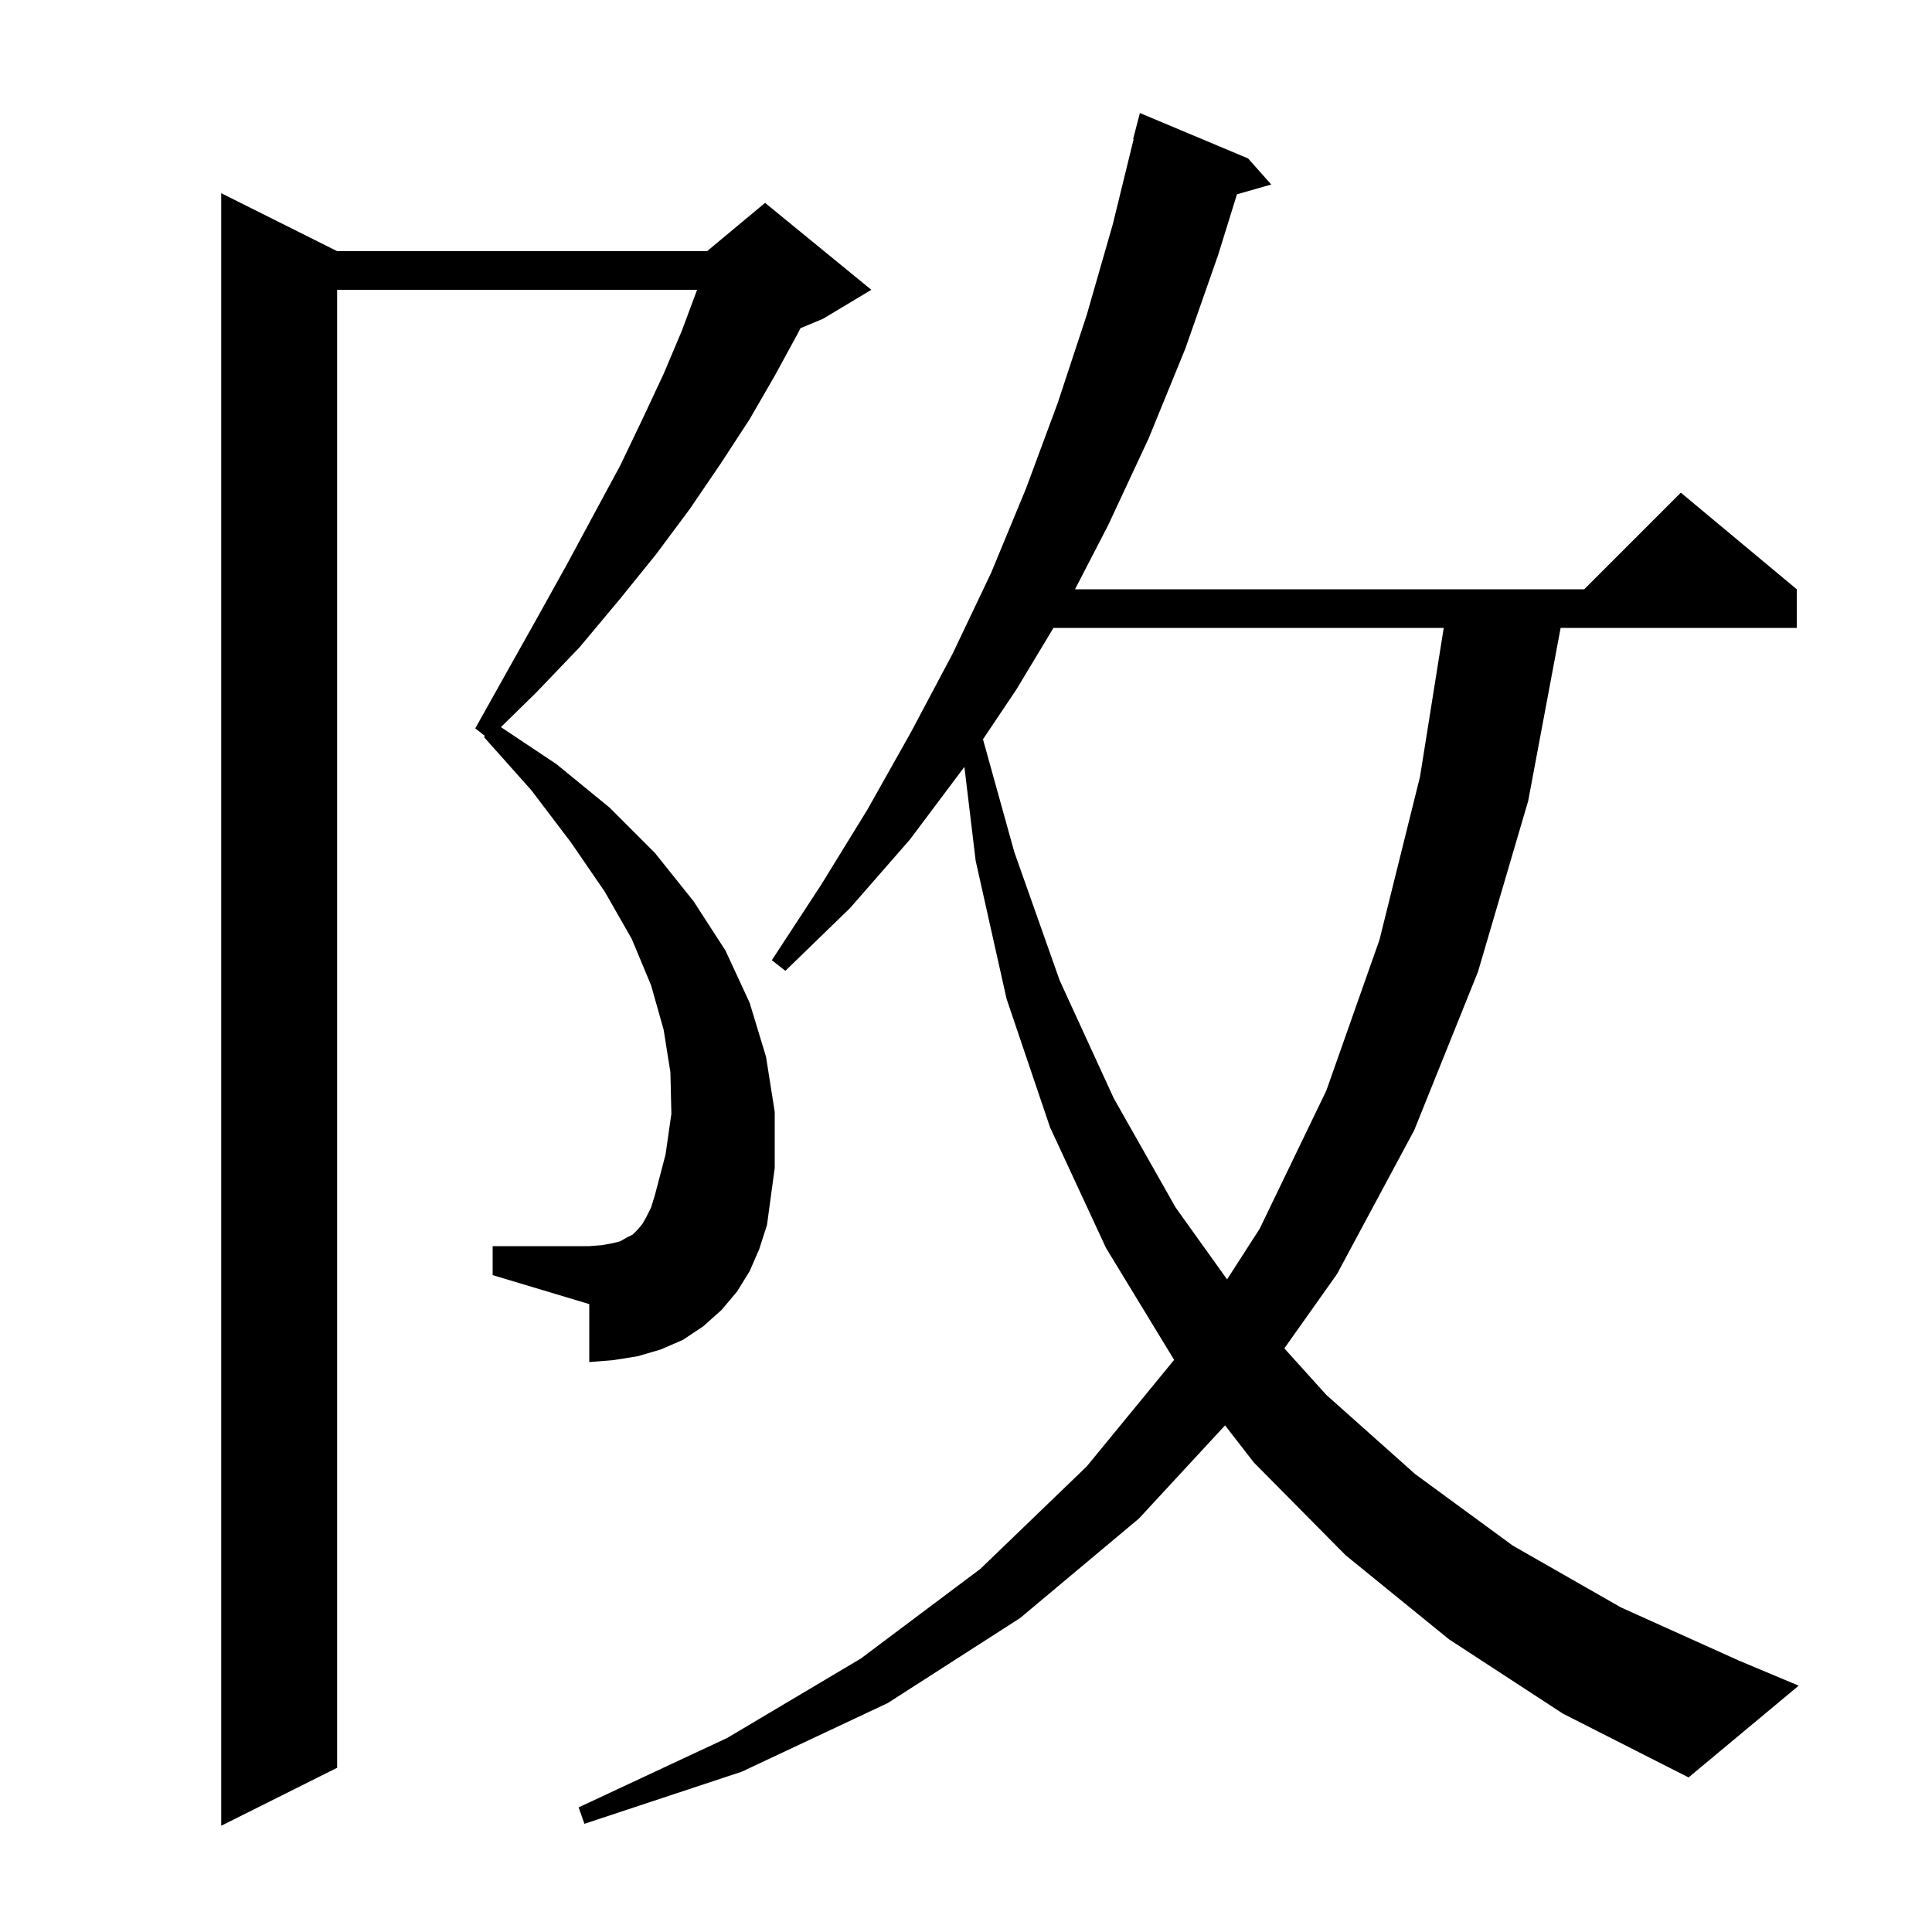 <svg xmlns="http://www.w3.org/2000/svg" xmlns:xlink="http://www.w3.org/1999/xlink" version="1.1" baseProfile="full" viewBox="0 0 200 200" width="200" height="200">
<g fill="black">
<path d="M 77.6 131.6 L 76.3 133.7 L 74.7 135.6 L 72.8 137.3 L 70.7 138.7 L 68.4 139.7 L 66.0 140.4 L 63.5 140.8 L 61.0 141.0 L 61.0 135.0 L 51.0 132.0 L 51.0 129.0 L 61.0 129.0 L 62.3 128.9 L 63.4 128.7 L 64.2 128.5 L 64.9 128.1 L 65.5 127.8 L 66.0 127.3 L 66.5 126.7 L 66.9 126.0 L 67.4 125.0 L 67.8 123.7 L 68.9 119.5 L 69.5 115.3 L 69.4 111.0 L 68.7 106.6 L 67.4 102.0 L 65.4 97.2 L 62.6 92.3 L 59.1 87.2 L 55.0 81.8 L 50.1 76.3 L 50.199 76.185 L 49.2 75.4 L 52.5 69.5 L 55.7 63.8 L 58.7 58.4 L 61.5 53.2 L 64.2 48.2 L 66.5 43.4 L 68.7 38.7 L 70.6 34.2 L 72.163 30.0 L 34.9 30.0 L 34.9 183.0 L 22.9 189.0 L 22.9 20.0 L 34.9 26.0 L 73.2 26.0 L 79.2 21.0 L 90.2 30.0 L 85.2 33.0 L 82.863 33.974 L 82.6 34.5 L 80.2 38.9 L 77.6 43.4 L 74.6 48.0 L 71.4 52.7 L 67.9 57.4 L 64.1 62.1 L 60.0 67.0 L 55.5 71.7 L 51.855 75.27 L 57.6 79.1 L 63.1 83.6 L 67.8 88.3 L 71.8 93.3 L 75.1 98.4 L 77.6 103.8 L 79.3 109.4 L 80.2 115.1 L 80.2 120.9 L 79.4 126.8 L 78.6 129.3 Z M 150.0 169.7 L 139.3 161.0 L 129.8 151.4 L 126.817 147.554 L 117.9 157.2 L 105.6 167.5 L 91.9 176.3 L 76.8 183.4 L 60.5 188.8 L 59.9 187.1 L 75.3 179.9 L 89.1 171.7 L 101.5 162.4 L 112.5 151.8 L 121.552 140.767 L 121.5 140.7 L 114.5 129.2 L 108.7 116.7 L 104.2 103.4 L 101.0 89.1 L 99.834 79.387 L 94.2 86.9 L 88.0 94.0 L 81.3 100.5 L 79.9 99.4 L 85.0 91.6 L 89.8 83.8 L 94.3 75.8 L 98.6 67.7 L 102.6 59.3 L 106.2 50.6 L 109.5 41.7 L 112.5 32.6 L 115.2 23.2 L 117.353 14.409 L 117.3 14.4 L 118.0 11.7 L 129.2 16.4 L 131.6 19.1 L 128.048 20.115 L 126.1 26.4 L 122.7 36.1 L 118.9 45.4 L 114.7 54.4 L 111.286 61.0 L 164.0 61.0 L 174.0 51.0 L 186.0 61.0 L 186.0 65.0 L 161.556 65.0 L 158.2 82.9 L 153.0 100.6 L 146.4 117.0 L 138.4 131.9 L 132.954 139.582 L 137.3 144.4 L 146.5 152.6 L 156.6 160.0 L 167.8 166.4 L 180.0 171.9 L 186.2 174.5 L 174.8 184.0 L 161.8 177.4 Z M 109.055 65.0 L 105.2 71.4 L 101.758 76.53 L 105.0 88.2 L 109.7 101.5 L 115.3 113.7 L 121.7 125.0 L 127.027 132.443 L 130.4 127.2 L 137.3 112.9 L 142.8 97.3 L 147.0 80.4 L 149.454 65.0 Z " />
</g>
</svg>
